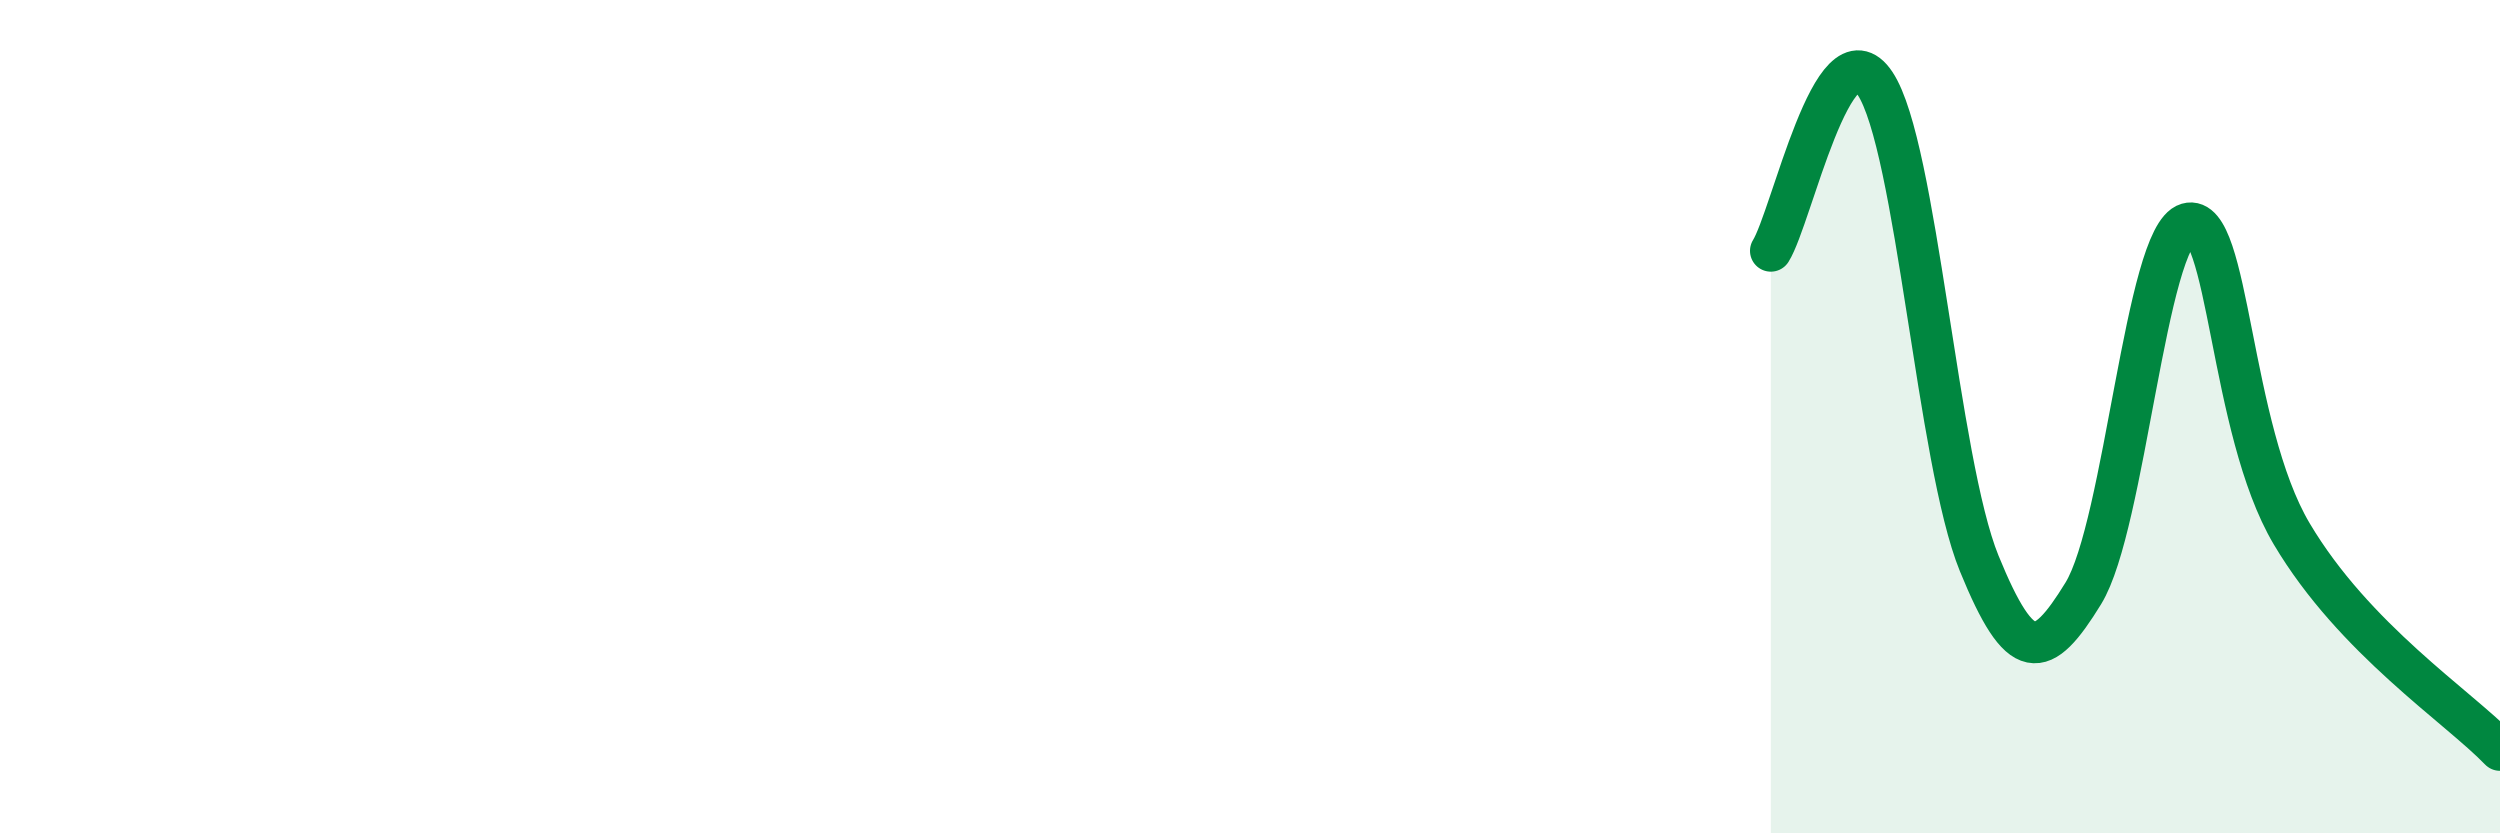 
    <svg width="60" height="20" viewBox="0 0 60 20" xmlns="http://www.w3.org/2000/svg">
      <path
        d="M 42.5,6.02 C 43,5.22 44,0.5 45,2 C 46,3.5 46.5,11.07 47.5,13.52 C 48.5,15.97 49,15.87 50,14.24 C 51,12.61 51.5,5.66 52.5,5.37 C 53.5,5.08 53.5,10.28 55,12.81 C 56.5,15.34 59,16.96 60,18L60 20L42.5 20Z"
        fill="#008740"
        opacity="0.1"
        stroke-linecap="round"
        stroke-linejoin="round"
      />
      <path
        d="M 42.5,6.02 C 43,5.22 44,0.5 45,2 C 46,3.5 46.5,11.07 47.5,13.52 C 48.5,15.97 49,15.87 50,14.24 C 51,12.61 51.5,5.66 52.5,5.37 C 53.5,5.08 53.5,10.28 55,12.81 C 56.5,15.34 59,16.96 60,18"
        stroke="#008740"
        stroke-width="1"
        fill="none"
        stroke-linecap="round"
        stroke-linejoin="round"
      />
    </svg>
  